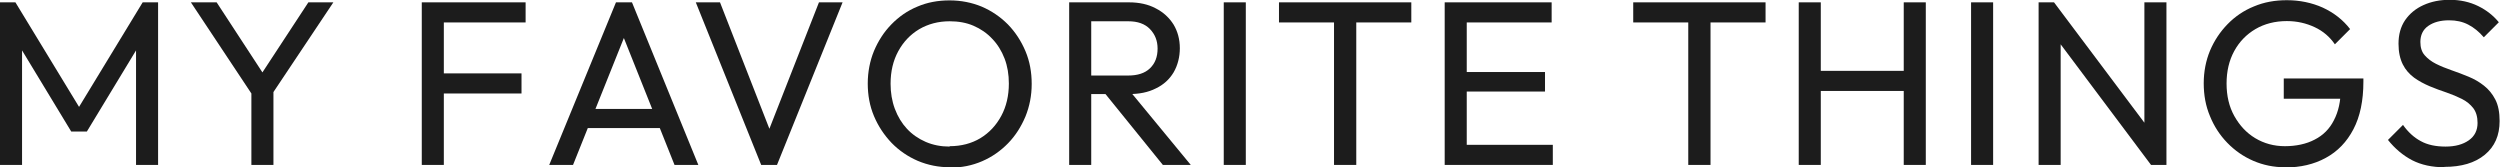 <?xml version="1.0" encoding="UTF-8"?>
<svg id="_レイヤー_2" data-name="レイヤー_2" xmlns="http://www.w3.org/2000/svg" viewBox="0 0 128.09 8.57">
  <defs>
    <style>
      .cls-1 {
        fill: #1c1c1c;
      }
    </style>
  </defs>
  <g id="design">
    <g>
      <path class="cls-1" d="M0,8.45V.12h.79l3.53,5.8h-.54L7.31.12h.79v8.33h-1.13V2.1l.25.07-2.77,4.57h-.8L.88,2.17l.25-.07v6.35H0Z"/>
      <path class="cls-1" d="M13.06,5.06L9.78.12h1.32l2.64,4.04h-.59L15.8.12h1.28l-3.3,4.94h-.73ZM12.88,8.45v-4.13h1.13v4.13h-1.13Z"/>
      <path class="cls-1" d="M21.61,8.45V.12h1.13v8.33h-1.13ZM22.38,1.15V.12h4.55v1.03h-4.55ZM22.38,4.79v-1.03h4.34v1.03h-4.34Z"/>
      <path class="cls-1" d="M28.14,8.45L31.56.12h.82l3.4,8.33h-1.22l-2.81-7.04h.43l-2.82,7.04h-1.21ZM29.77,6.56v-.98h4.38v.98h-4.38Z"/>
      <path class="cls-1" d="M39,8.45L35.65.12h1.24l2.75,7.04h-.44L41.96.12h1.21l-3.36,8.33h-.82Z"/>
      <path class="cls-1" d="M48.68,8.57c-.59,0-1.14-.11-1.66-.33-.51-.22-.96-.53-1.34-.92-.38-.4-.68-.85-.9-1.37-.22-.52-.32-1.08-.32-1.67s.11-1.16.32-1.67c.22-.52.51-.97.89-1.36.38-.39.82-.7,1.33-.91.51-.22,1.06-.32,1.65-.32s1.14.11,1.65.32c.51.22.95.52,1.34.91.38.39.68.85.9,1.37.22.52.32,1.08.32,1.68s-.11,1.15-.32,1.67c-.22.52-.51.98-.89,1.37-.38.39-.82.7-1.33.92-.51.22-1.05.33-1.64.33ZM48.66,7.49c.59,0,1.12-.14,1.57-.41.46-.28.81-.66,1.07-1.14s.39-1.04.39-1.66c0-.46-.07-.89-.22-1.28-.15-.39-.36-.73-.63-1.01-.27-.29-.59-.51-.96-.67-.37-.16-.78-.23-1.22-.23-.59,0-1.11.14-1.57.41-.45.27-.81.65-1.07,1.13s-.39,1.03-.39,1.66c0,.46.07.89.22,1.29.15.4.36.74.62,1.02s.59.51.96.67c.37.16.78.24,1.22.24Z"/>
      <path class="cls-1" d="M54.78,8.45V.12h1.13v8.33h-1.13ZM55.54,4.82v-.95h2.26c.49,0,.86-.12,1.12-.37.26-.25.39-.58.39-1.01,0-.4-.13-.73-.39-1s-.63-.4-1.11-.4h-2.27V.12h2.3c.53,0,.99.1,1.38.31.39.2.69.48.91.83.21.35.32.76.32,1.21s-.11.88-.32,1.24c-.21.35-.51.63-.91.82-.39.2-.85.29-1.38.29h-2.3ZM59.58,8.45l-3.02-3.73,1.07-.37,3.38,4.1h-1.43Z"/>
      <path class="cls-1" d="M62.7,8.45V.12h1.13v8.33h-1.13Z"/>
      <path class="cls-1" d="M65.53,1.15V.12h6.78v1.03h-6.78ZM68.35,8.45V.36h1.14v8.09h-1.14Z"/>
      <path class="cls-1" d="M74.02,8.45V.12h1.13v8.33h-1.13ZM74.78,1.15V.12h4.72v1.03h-4.72ZM74.78,4.69v-1h4.38v1h-4.38ZM74.78,8.45v-1.03h4.78v1.03h-4.78Z"/>
      <path class="cls-1" d="M83.68,1.15V.12h6.78v1.03h-6.78ZM86.5,8.45V.36h1.14v8.09h-1.14Z"/>
      <path class="cls-1" d="M92.16,8.45V.12h1.13v8.33h-1.13ZM92.93,4.66v-1.03h4.87v1.03h-4.87ZM97.54,8.45V.12h1.13v8.33h-1.13Z"/>
      <path class="cls-1" d="M100.99,8.45V.12h1.13v8.33h-1.13Z"/>
      <path class="cls-1" d="M104.45,8.45V.12h.79l.34,1.32v7.01h-1.13ZM110.21,8.45l-5.11-6.82.14-1.51,5.12,6.82-.16,1.51ZM110.21,8.45l-.34-1.24V.12h1.13v8.33h-.79Z"/>
      <path class="cls-1" d="M117.08,8.57c-.58,0-1.12-.11-1.63-.33-.51-.22-.95-.53-1.33-.92-.38-.39-.68-.85-.89-1.37-.22-.52-.32-1.08-.32-1.68s.11-1.16.32-1.67c.22-.52.52-.97.9-1.36.38-.39.83-.7,1.35-.91.52-.22,1.08-.32,1.69-.32.66,0,1.28.13,1.84.38.56.26,1.03.62,1.4,1.1l-.78.78c-.26-.38-.61-.68-1.04-.88-.43-.2-.9-.31-1.42-.31-.61,0-1.15.14-1.61.41s-.83.65-1.09,1.13-.39,1.03-.39,1.66.13,1.19.4,1.67.62.86,1.07,1.13.96.41,1.52.41,1.1-.11,1.53-.34c.43-.22.76-.55.98-.99.23-.44.35-.97.35-1.6l.68.5h-3.6v-1.04h4.08v.17c0,.97-.17,1.78-.51,2.43-.34.65-.81,1.14-1.42,1.47-.6.33-1.3.49-2.08.49Z"/>
      <path class="cls-1" d="M125.26,8.57c-.65,0-1.2-.12-1.67-.36-.46-.24-.88-.59-1.24-1.04l.77-.77c.26.37.57.65.91.83.34.19.77.28,1.27.28s.89-.11,1.19-.32.45-.51.45-.89c0-.31-.07-.56-.22-.76-.15-.19-.34-.35-.58-.47s-.5-.23-.79-.33-.58-.2-.86-.32-.55-.26-.8-.44c-.24-.18-.44-.4-.58-.68-.14-.28-.22-.63-.22-1.06,0-.47.11-.87.34-1.21.23-.33.54-.59.94-.77s.84-.27,1.34-.27c.54,0,1.03.11,1.46.32.43.21.78.49,1.06.83l-.77.77c-.25-.29-.51-.5-.8-.65s-.61-.22-.98-.22c-.45,0-.8.1-1.07.29s-.4.47-.4.82c0,.28.07.51.22.68s.34.32.58.44c.24.12.51.23.8.33.29.1.58.21.87.33.29.12.55.27.79.46s.43.42.58.71c.15.29.22.66.22,1.1,0,.74-.25,1.31-.76,1.73s-1.2.62-2.07.62Z"/>
    </g>
  </g>
</svg>
